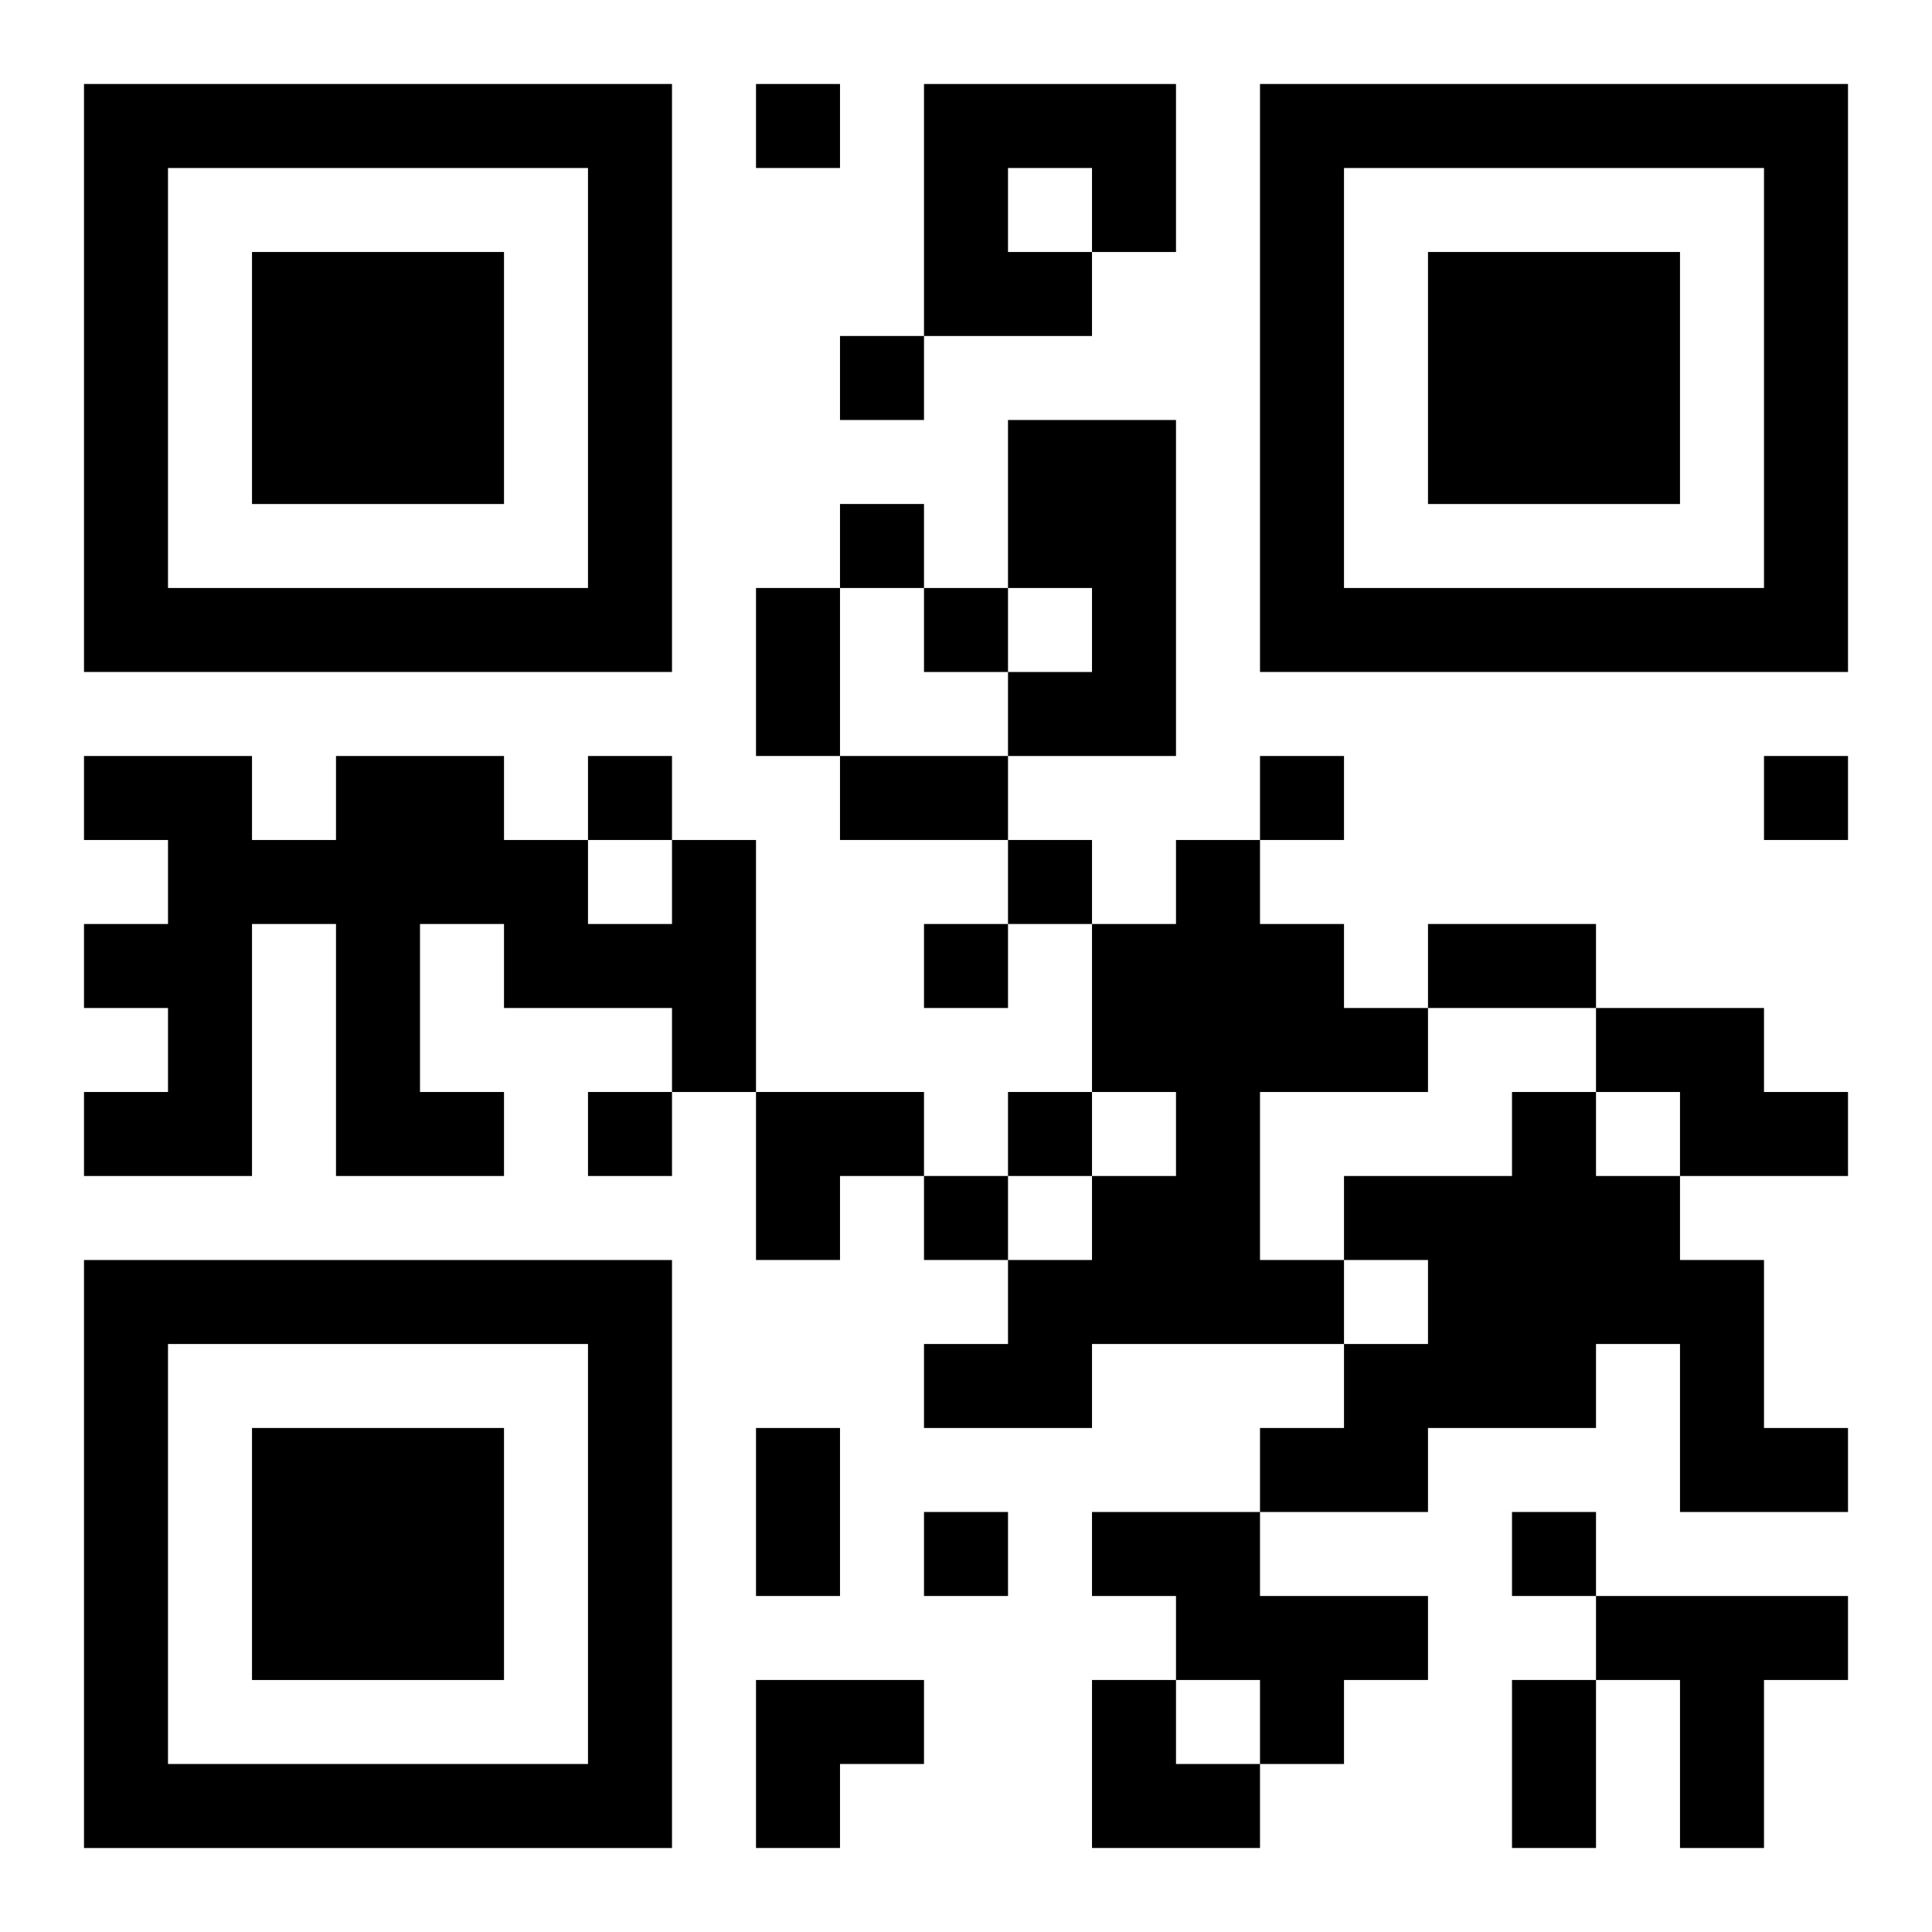 <?xml version="1.0" encoding="UTF-8"?>
<svg width="250" height="250" baseProfile="full" version="1.1" viewBox="-1 -1 23 23" xmlns="http://www.w3.org/2000/svg" xmlns:xlink="http://www.w3.org/1999/xlink"><symbol id="a"><path d="m0 7v7h7v-7h-7zm1 1h5v5h-5v-5zm1 1v3h3v-3h-3z"/></symbol><use y="-7" xlink:href="#a"/><use y="7" xlink:href="#a"/><use x="14" y="-7" xlink:href="#a"/><path d="m10 0h3v2h-1v1h-2v-3m1 1v1h1v-1h-1m0 3h2v4h-2v-1h1v-1h-1v-2m-4 5h1v3h-1v-1h-2v-1h-1v2h1v1h-2v-3h-1v3h-2v-1h1v-1h-1v-1h1v-1h-1v-1h2v1h1v-1h2v1h1v1h1v-1m6 0h1v1h1v1h1v1h-2v2h1v1h-3v1h-2v-1h1v-1h1v-1h1v-1h-1v-2h1v-1m5 2h2v1h1v1h-2v-1h-1v-1m-1 1h1v1h1v1h1v2h1v1h-2v-2h-1v1h-2v1h-2v-1h1v-1h1v-1h-1v-1h2v-1m-5 5h2v1h2v1h-1v1h-1v-1h-1v-1h-1v-1m6 1h3v1h-1v2h-1v-2h-1v-1m-10-18v1h1v-1h-1m1 3v1h1v-1h-1m0 2v1h1v-1h-1m1 1v1h1v-1h-1m-4 2v1h1v-1h-1m8 0v1h1v-1h-1m6 0v1h1v-1h-1m-9 1v1h1v-1h-1m-1 1v1h1v-1h-1m-4 2v1h1v-1h-1m5 0v1h1v-1h-1m-1 1v1h1v-1h-1m0 4v1h1v-1h-1m7 0v1h1v-1h-1m-9-11h1v2h-1v-2m1 2h2v1h-2v-1m7 2h2v1h-2v-1m-8 6h1v2h-1v-2m9 3h1v2h-1v-2m-9-7h2v1h-1v1h-1zm0 7h2v1h-1v1h-1zm4 0h1v1h1v1h-2z"/></svg>
